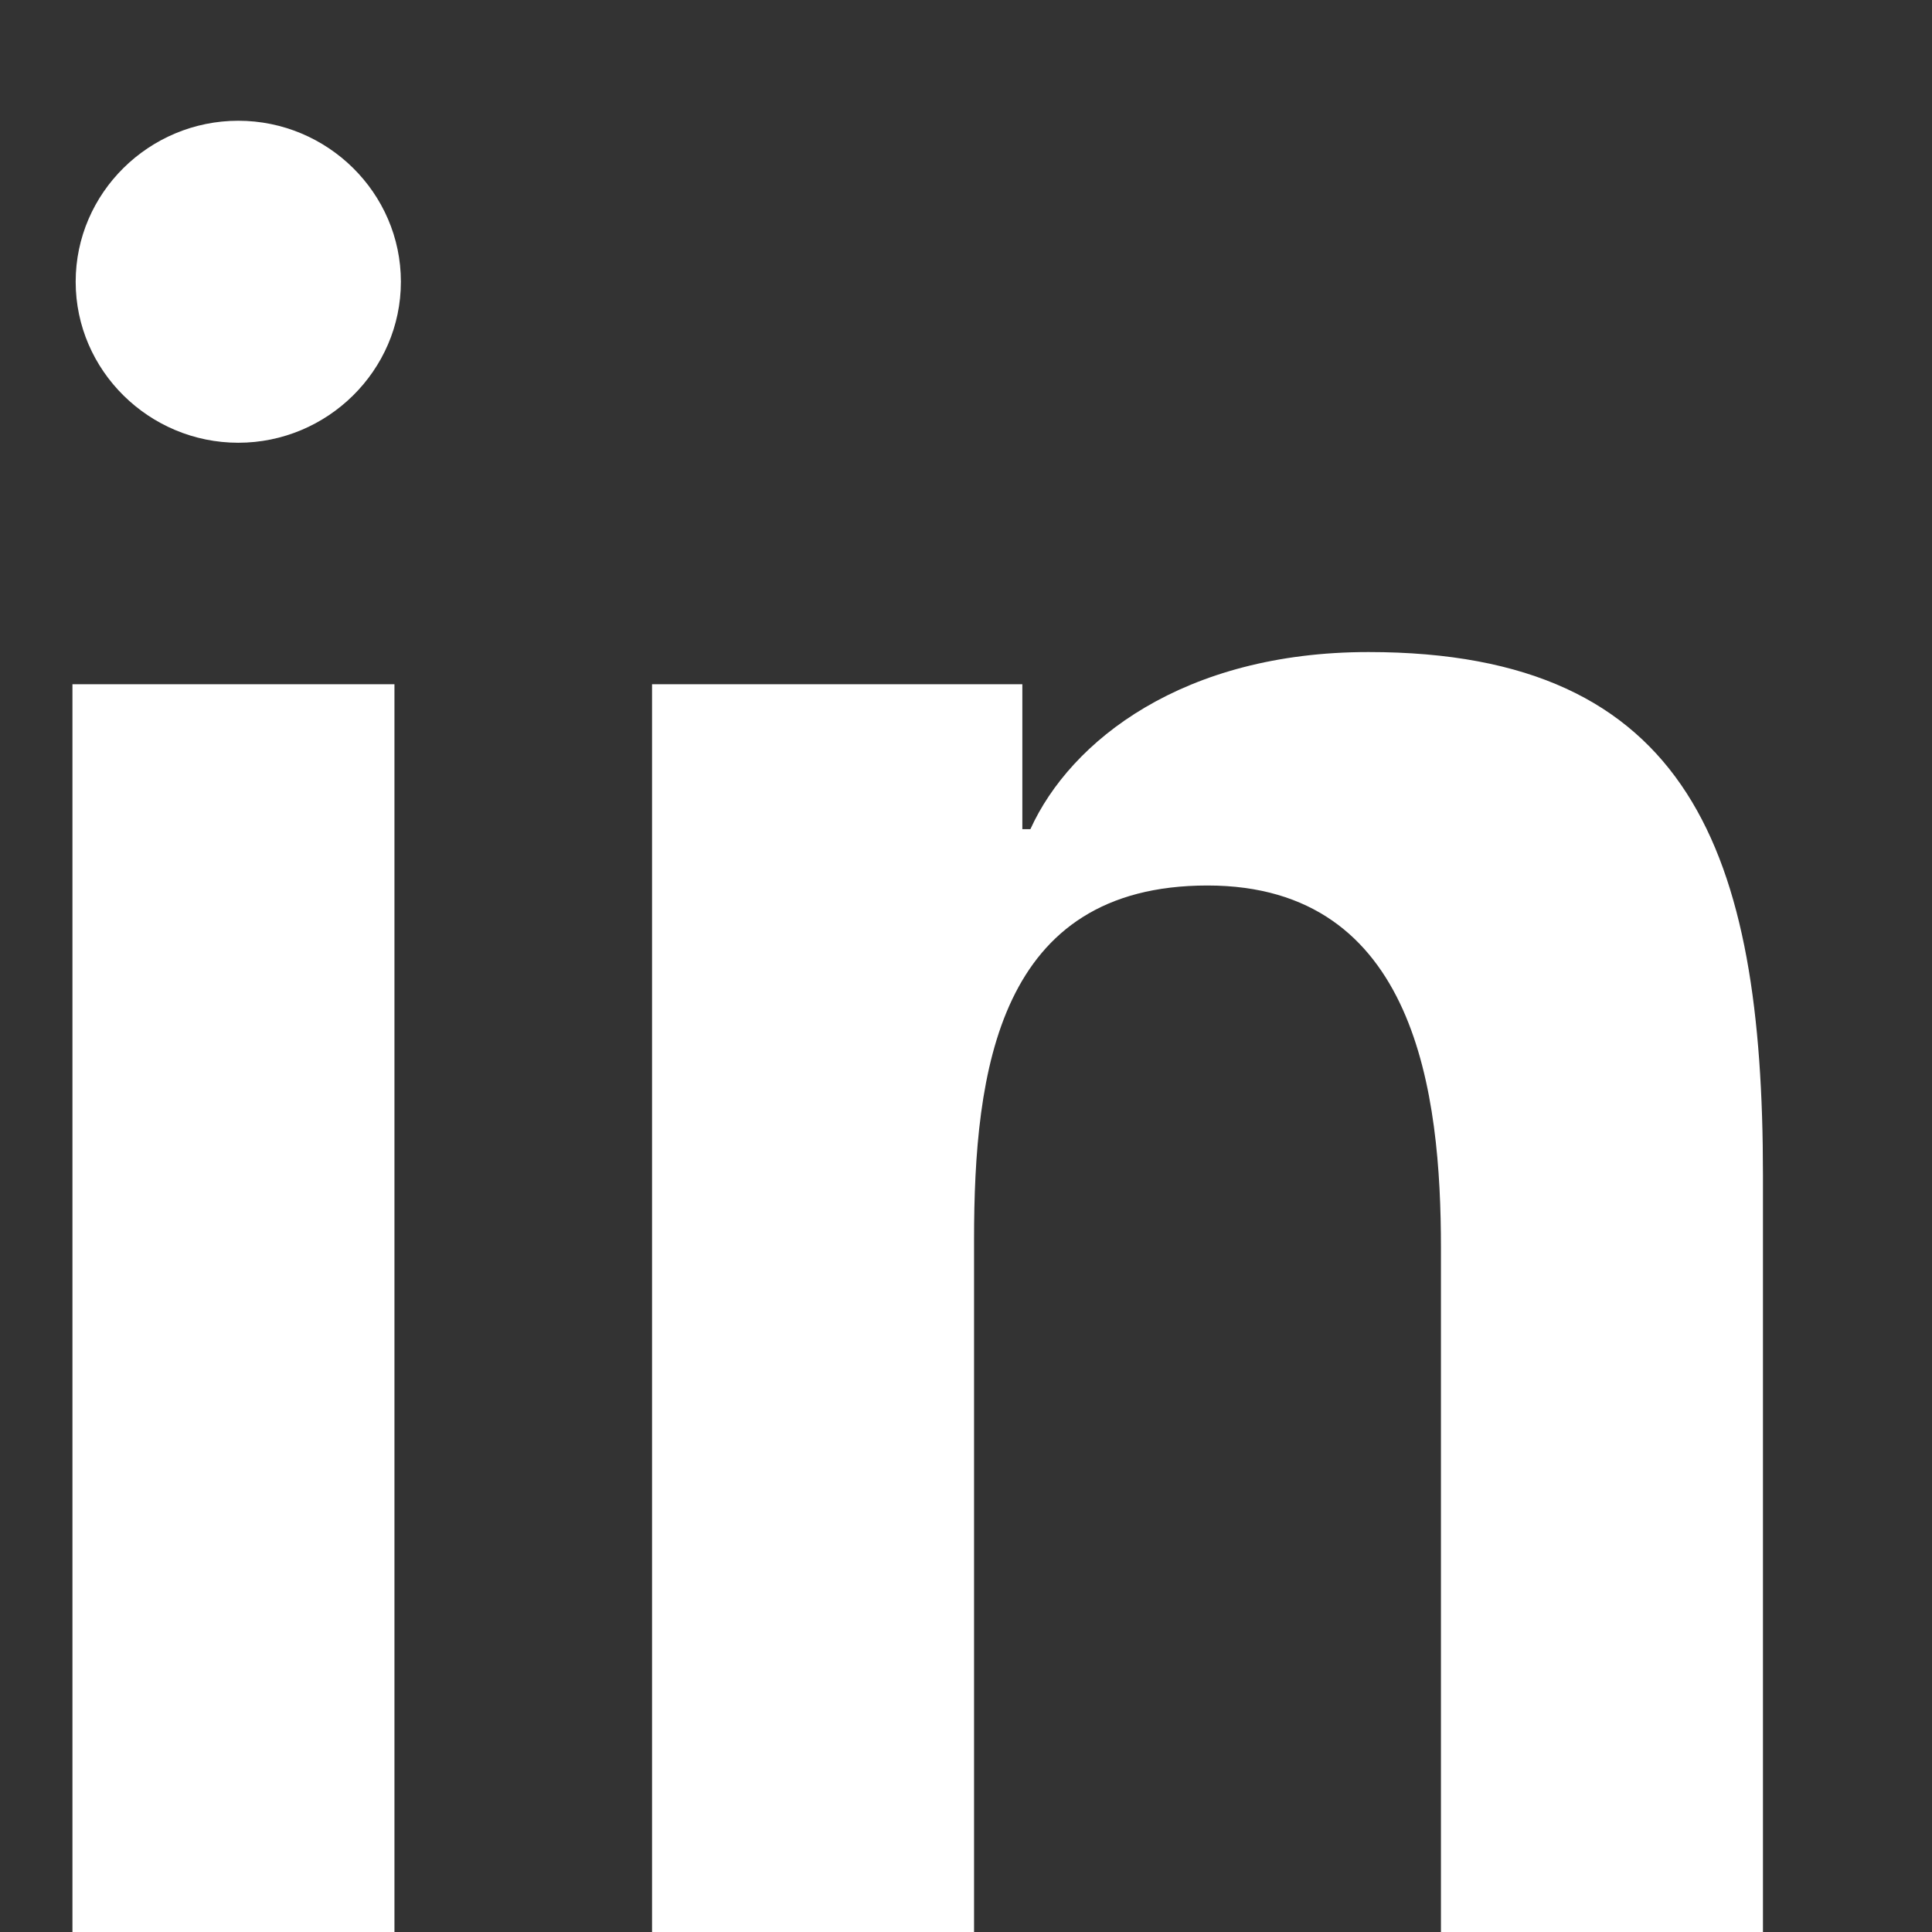 <svg viewBox="0 0 24 24" xmlns="http://www.w3.org/2000/svg" width="18" height="18" fill="none">
  <rect x="0" y="0" width="24" height="24" fill="#333333" stroke="none"/>
  <path d="M4.98 3.5C4.98 4.604 4.066 5.5 2.96 5.5C1.854 5.5 0.94 4.604 0.94 3.5C0.94 2.395 1.854 1.5 2.96 1.5C4.066 1.5 4.98 2.395 4.98 3.5ZM0.9 8.5H4.9V24H0.9V8.5ZM8.9 8.5H12.7V10.3H12.8C13.3 9.2 14.7 8.1 17 8.1C21 8.1 21.9 10.6 21.9 14.6V24H17.9V15.5C17.9 13.6 17.6 11 15 11C12.4 11 12.1 13.3 12.1 15.4V24H8.1V8.5H8.9Z" fill="white"/>
</svg>
